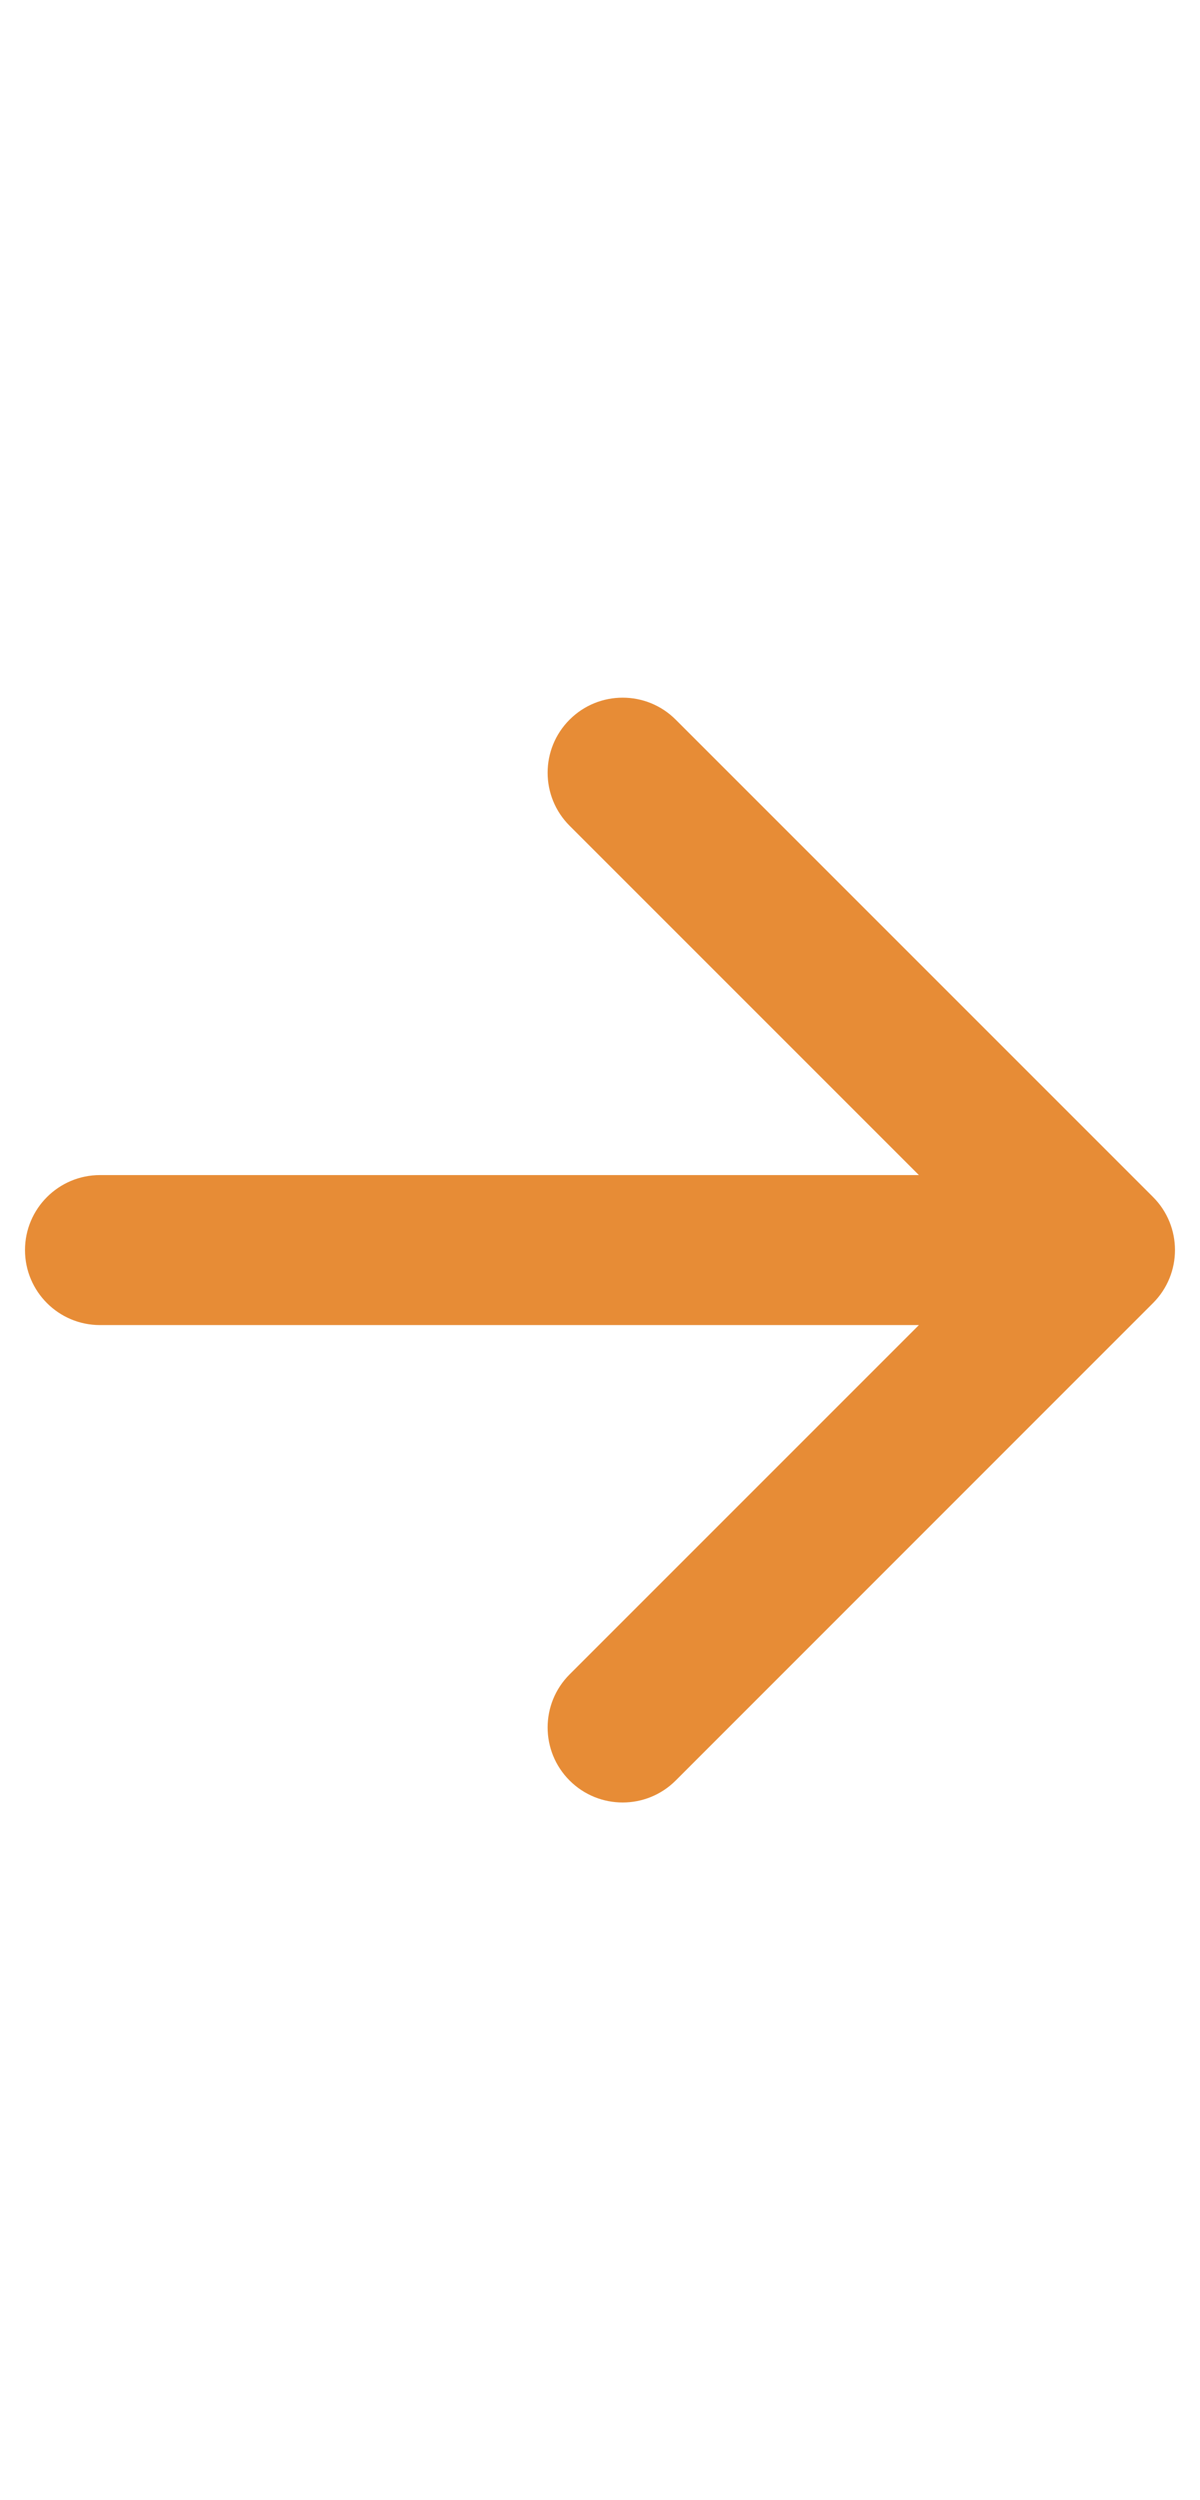 <svg fill="none" height="25" viewBox="0 0 12 25" width="12" xmlns="http://www.w3.org/2000/svg"><path d="m1 11.75c-.414 0-.75.336-.75.75s.336.75.75.75zm10.53 1.28c.293-.293.293-.768 0-1.061l-4.773-4.773c-.293-.293-.768-.293-1.061 0s-.293.768 0 1.061l4.243 4.243-4.243 4.243c-.293.293-.293.768 0 1.061s.768.293 1.061 0zm-10.53.22h10v-1.5h-10z" fill="#e78c36"/></svg>